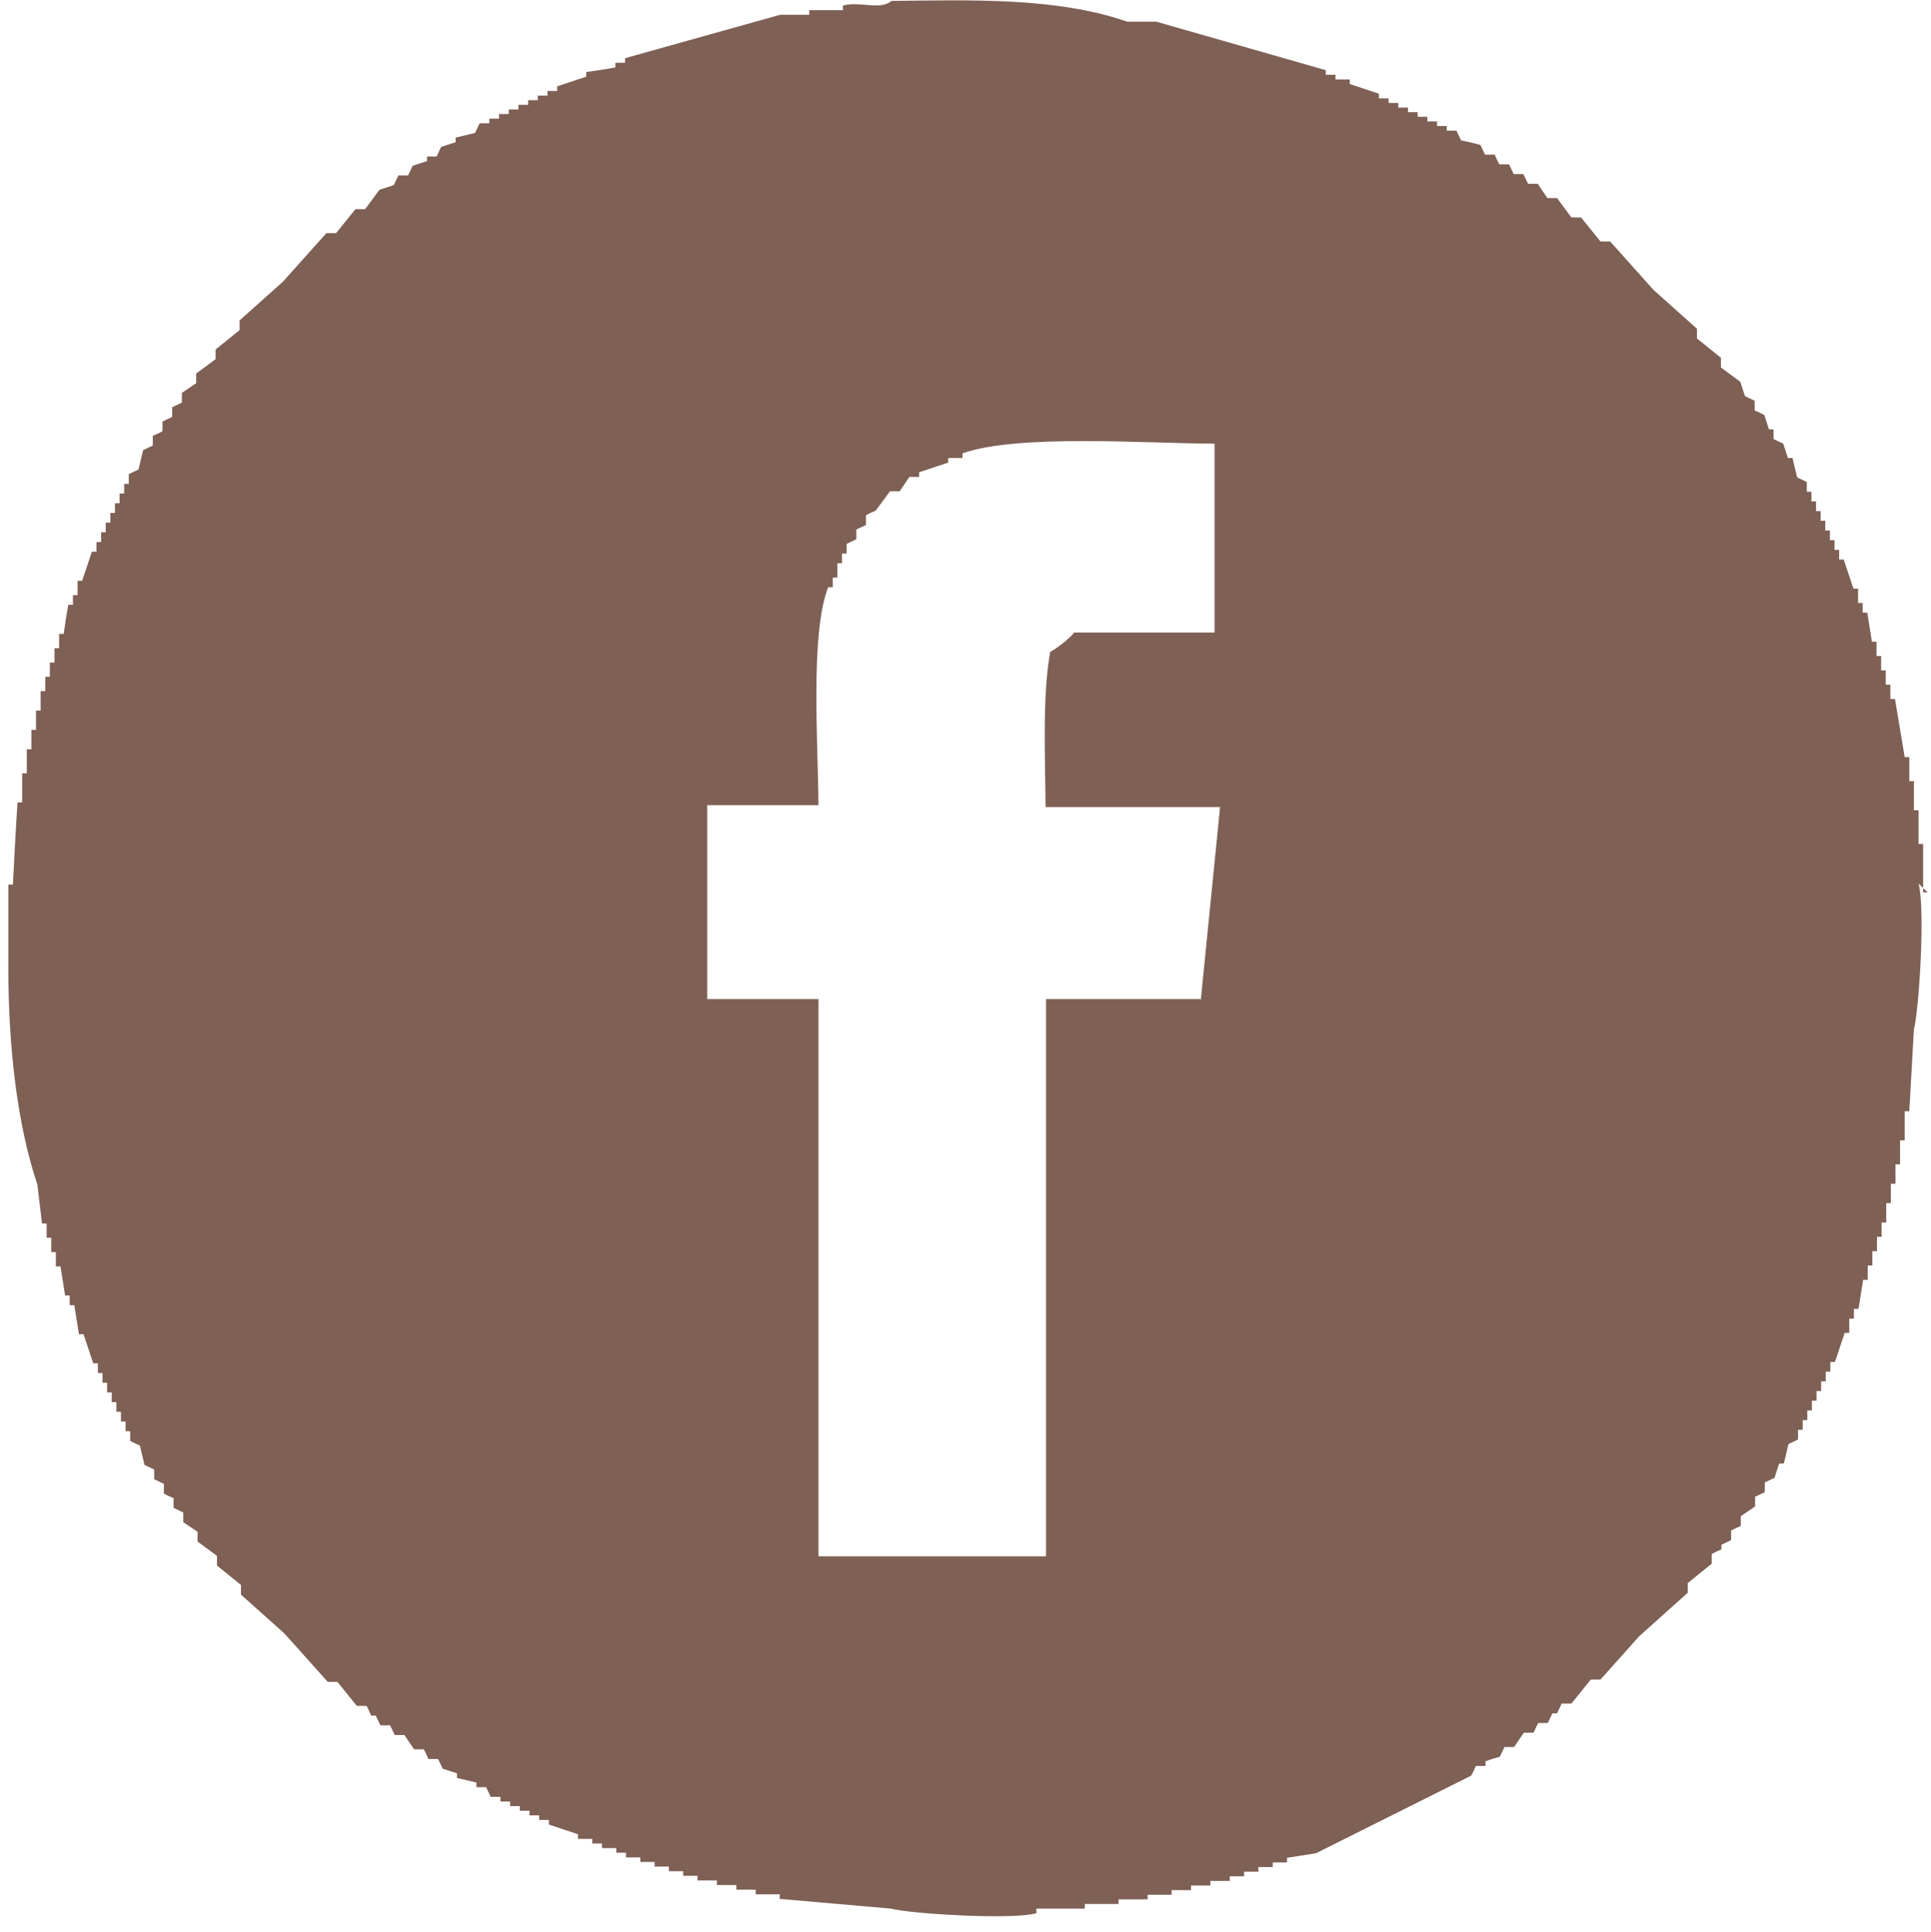 <?xml version="1.0" encoding="UTF-8"?>
<svg id="_レイヤー_2" data-name="レイヤー 2" xmlns="http://www.w3.org/2000/svg" width="41.83" height="41.84" viewBox="0 0 41.83 41.84">
  <defs>
    <style>
      .cls-1 {
        fill: #7f6055;
        fill-rule: evenodd;
      }
    </style>
  </defs>
  <g id="svg">
    <path class="cls-1" d="M41.76,19.33h-.1v-1.05h-.1v-.73h-.1v-.63h-.1v-.52h-.1c-.07-.42-.14-.84-.21-1.26h-.1v-.31h-.1v-.31h-.1v-.31h-.1v-.31h-.1c-.03-.21-.07-.42-.1-.63h-.1v-.21h-.1v-.31h-.1c-.07-.21-.14-.42-.21-.63h-.1v-.21h-.1v-.21h-.1v-.21h-.1v-.21h-.1v-.21h-.1v-.21h-.1v-.21h-.1v-.21c-.07-.03-.14-.07-.21-.1-.03-.14-.07-.28-.1-.42h-.1l-.1-.31c-.07-.03-.14-.07-.21-.1v-.21h-.1c-.03-.1-.07-.21-.1-.31-.07-.04-.14-.07-.21-.1v-.21c-.07-.03-.14-.07-.21-.1-.03-.1-.07-.21-.1-.31l-.42-.31v-.21c-.17-.14-.35-.28-.52-.42v-.21c-.31-.28-.63-.56-.94-.84-.31-.35-.63-.7-.94-1.05h-.21c-.14-.17-.28-.35-.42-.52h-.21l-.31-.42h-.21c-.07-.1-.14-.21-.21-.31h-.21c-.03-.07-.07-.14-.1-.21h-.21c-.03-.07-.07-.14-.1-.21h-.21c-.04-.07-.07-.14-.1-.21h-.21c-.03-.07-.07-.14-.1-.21-.14-.04-.28-.07-.42-.1-.03-.07-.07-.14-.1-.21h-.21v-.1h-.21v-.1h-.21v-.1h-.21v-.1h-.21v-.1h-.21v-.1h-.21v-.1h-.21v-.1c-.21-.07-.42-.14-.63-.21v-.1h-.31v-.1h-.21v-.1c-1.22-.35-2.45-.7-3.67-1.05h-.63C22.9-.06,21.04,0,19.31,.02c-.24,.21-.68,0-1.05,.1v.1h-.73v.1h-.63c-1.12,.31-2.24,.63-3.36,.94v.1h-.21v.1c-.21,.04-.42,.07-.63,.1v.1c-.21,.07-.42,.14-.63,.21v.1h-.21v.1h-.21v.1h-.21v.1h-.21v.1h-.21v.1h-.21v.1h-.21v.1h-.21c-.03,.07-.07,.14-.1,.21-.14,.03-.28,.07-.42,.1v.1c-.1,.03-.21,.07-.31,.1-.04,.07-.07,.14-.1,.21h-.21v.1c-.1,.03-.21,.07-.31,.1-.03,.07-.07,.14-.1,.21h-.21c-.03,.07-.07,.14-.1,.21-.1,.03-.21,.07-.31,.1l-.31,.42h-.21c-.14,.17-.28,.35-.42,.52h-.21c-.31,.35-.63,.7-.94,1.05-.31,.28-.63,.56-.94,.84v.21c-.17,.14-.35,.28-.52,.42v.21l-.42,.31v.21c-.1,.07-.21,.14-.31,.21v.21c-.07,.03-.14,.07-.21,.1v.21c-.07,.03-.14,.07-.21,.1v.21c-.07,.04-.14,.07-.21,.1v.21c-.07,.03-.14,.07-.21,.1-.03,.14-.07,.28-.1,.42-.07,.03-.14,.07-.21,.1v.21h-.1v.21h-.1v.21h-.1v.21h-.1v.21h-.1v.21h-.1v.21h-.1v.21h-.1c-.07,.21-.14,.42-.21,.63h-.1v.31h-.1v.21h-.1c-.04,.21-.07,.42-.1,.63h-.1v.31h-.1v.31h-.1v.31h-.1v.31h-.1v.42h-.1v.42h-.1v.42h-.1v.52h-.1v.63h-.1c-.04,.59-.07,1.19-.1,1.78h-.1v1.78c0,1.73,.19,3.41,.63,4.72,.03,.28,.07,.56,.1,.84h.1v.31h.1v.31h.1v.31h.1c.03,.21,.07,.42,.1,.63h.1v.21h.1c.03,.21,.07,.42,.1,.63h.1c.07,.21,.14,.42,.21,.63h.1v.21h.1v.21h.1v.21h.1v.21h.1v.21h.1v.21h.1v.21h.1v.21c.07,.04,.14,.07,.21,.1,.03,.14,.07,.28,.1,.42,.07,.03,.14,.07,.21,.1v.21c.07,.03,.14,.07,.21,.1v.21c.07,.04,.14,.07,.21,.1v.21c.07,.03,.14,.07,.21,.1v.21c.1,.07,.21,.14,.31,.21v.21l.42,.31v.21c.17,.14,.35,.28,.52,.42v.21c.31,.28,.63,.56,.94,.84,.31,.35,.63,.7,.94,1.05h.21c.14,.17,.28,.35,.42,.52h.21c.04,.07,.07,.14,.1,.21h.1c.03,.07,.07,.14,.1,.21h.21c.03,.07,.07,.14,.1,.21h.21c.07,.1,.14,.21,.21,.31h.21c.04,.07,.07,.14,.1,.21h.21c.03,.07,.07,.14,.1,.21,.1,.03,.21,.07,.31,.1v.1c.14,.03,.28,.07,.42,.1v.1h.21c.03,.07,.07,.14,.1,.21h.21v.1h.21v.1h.21v.1h.21v.1h.21v.1h.21v.1c.21,.07,.42,.14,.63,.21v.1h.31v.1h.21v.1h.31v.1h.21v.1h.31v.1h.31v.1h.31v.1h.31v.1h.31v.1h.42v.1h.42v.1h.42v.1h.52v.1c.8,.07,1.61,.14,2.41,.21,.39,.11,2.62,.25,3.15,.1v-.1h1.05v-.1h.73v-.1h.63v-.1h.52v-.1h.42v-.1h.42v-.1h.42v-.1h.31v-.1h.31v-.1h.31v-.1h.31v-.1c.21-.03,.42-.07,.63-.1,1.12-.56,2.24-1.12,3.36-1.68,.04-.07,.07-.14,.1-.21h.21v-.1c.1-.04,.21-.07,.31-.1,.03-.07,.07-.14,.1-.21h.21c.07-.1,.14-.21,.21-.31h.21c.03-.07,.07-.14,.1-.21h.21c.03-.07,.07-.14,.1-.21h.1c.03-.07,.07-.14,.1-.21h.21c.14-.17,.28-.35,.42-.52h.21c.28-.31,.56-.63,.84-.94,.35-.31,.7-.63,1.05-.94v-.21c.17-.14,.35-.28,.52-.42v-.21c.07-.04,.14-.07,.21-.1v-.1c.07-.03,.14-.07,.21-.1v-.21c.07-.03,.14-.07,.21-.1v-.21c.1-.07,.21-.14,.31-.21v-.21c.07-.03,.14-.07,.21-.1v-.21c.07-.03,.14-.07,.21-.1l.1-.31h.1c.04-.14,.07-.28,.1-.42,.07-.03,.14-.07,.21-.1v-.21h.1v-.21h.1v-.21h.1v-.21h.1v-.21h.1v-.21h.1v-.21h.1v-.21h.1c.07-.21,.14-.42,.21-.63h.1v-.31h.1v-.21h.1c.03-.21,.07-.42,.1-.63h.1v-.31h.1v-.31h.1v-.31h.1v-.31h.1v-.42h.1v-.42h.1v-.42h.1v-.52h.1v-.63h.1c.03-.59,.07-1.19,.1-1.78,.11-.39,.25-2.62,.1-3.15Zm-15.74,2.31h-3.36v12.07h-4.93v-12.07h-2.41v-4.2h2.41c-.01-1.37-.18-3.72,.21-4.72h.1v-.21h.1v-.31h.1v-.21h.1v-.21c.07-.03,.14-.07,.21-.1v-.21c.07-.03,.14-.07,.21-.1v-.21c.07-.04,.14-.07,.21-.1,.1-.14,.21-.28,.31-.42h.21c.07-.1,.14-.21,.21-.31h.21v-.1c.21-.07,.42-.14,.63-.21v-.1h.31v-.1c1.18-.42,3.89-.22,5.46-.21v4.09h-3.04c-.1,.13-.37,.34-.52,.42-.17,.93-.11,2.26-.1,3.36h3.78c-.14,1.4-.28,2.8-.42,4.2Z"/>
  </g>
</svg>